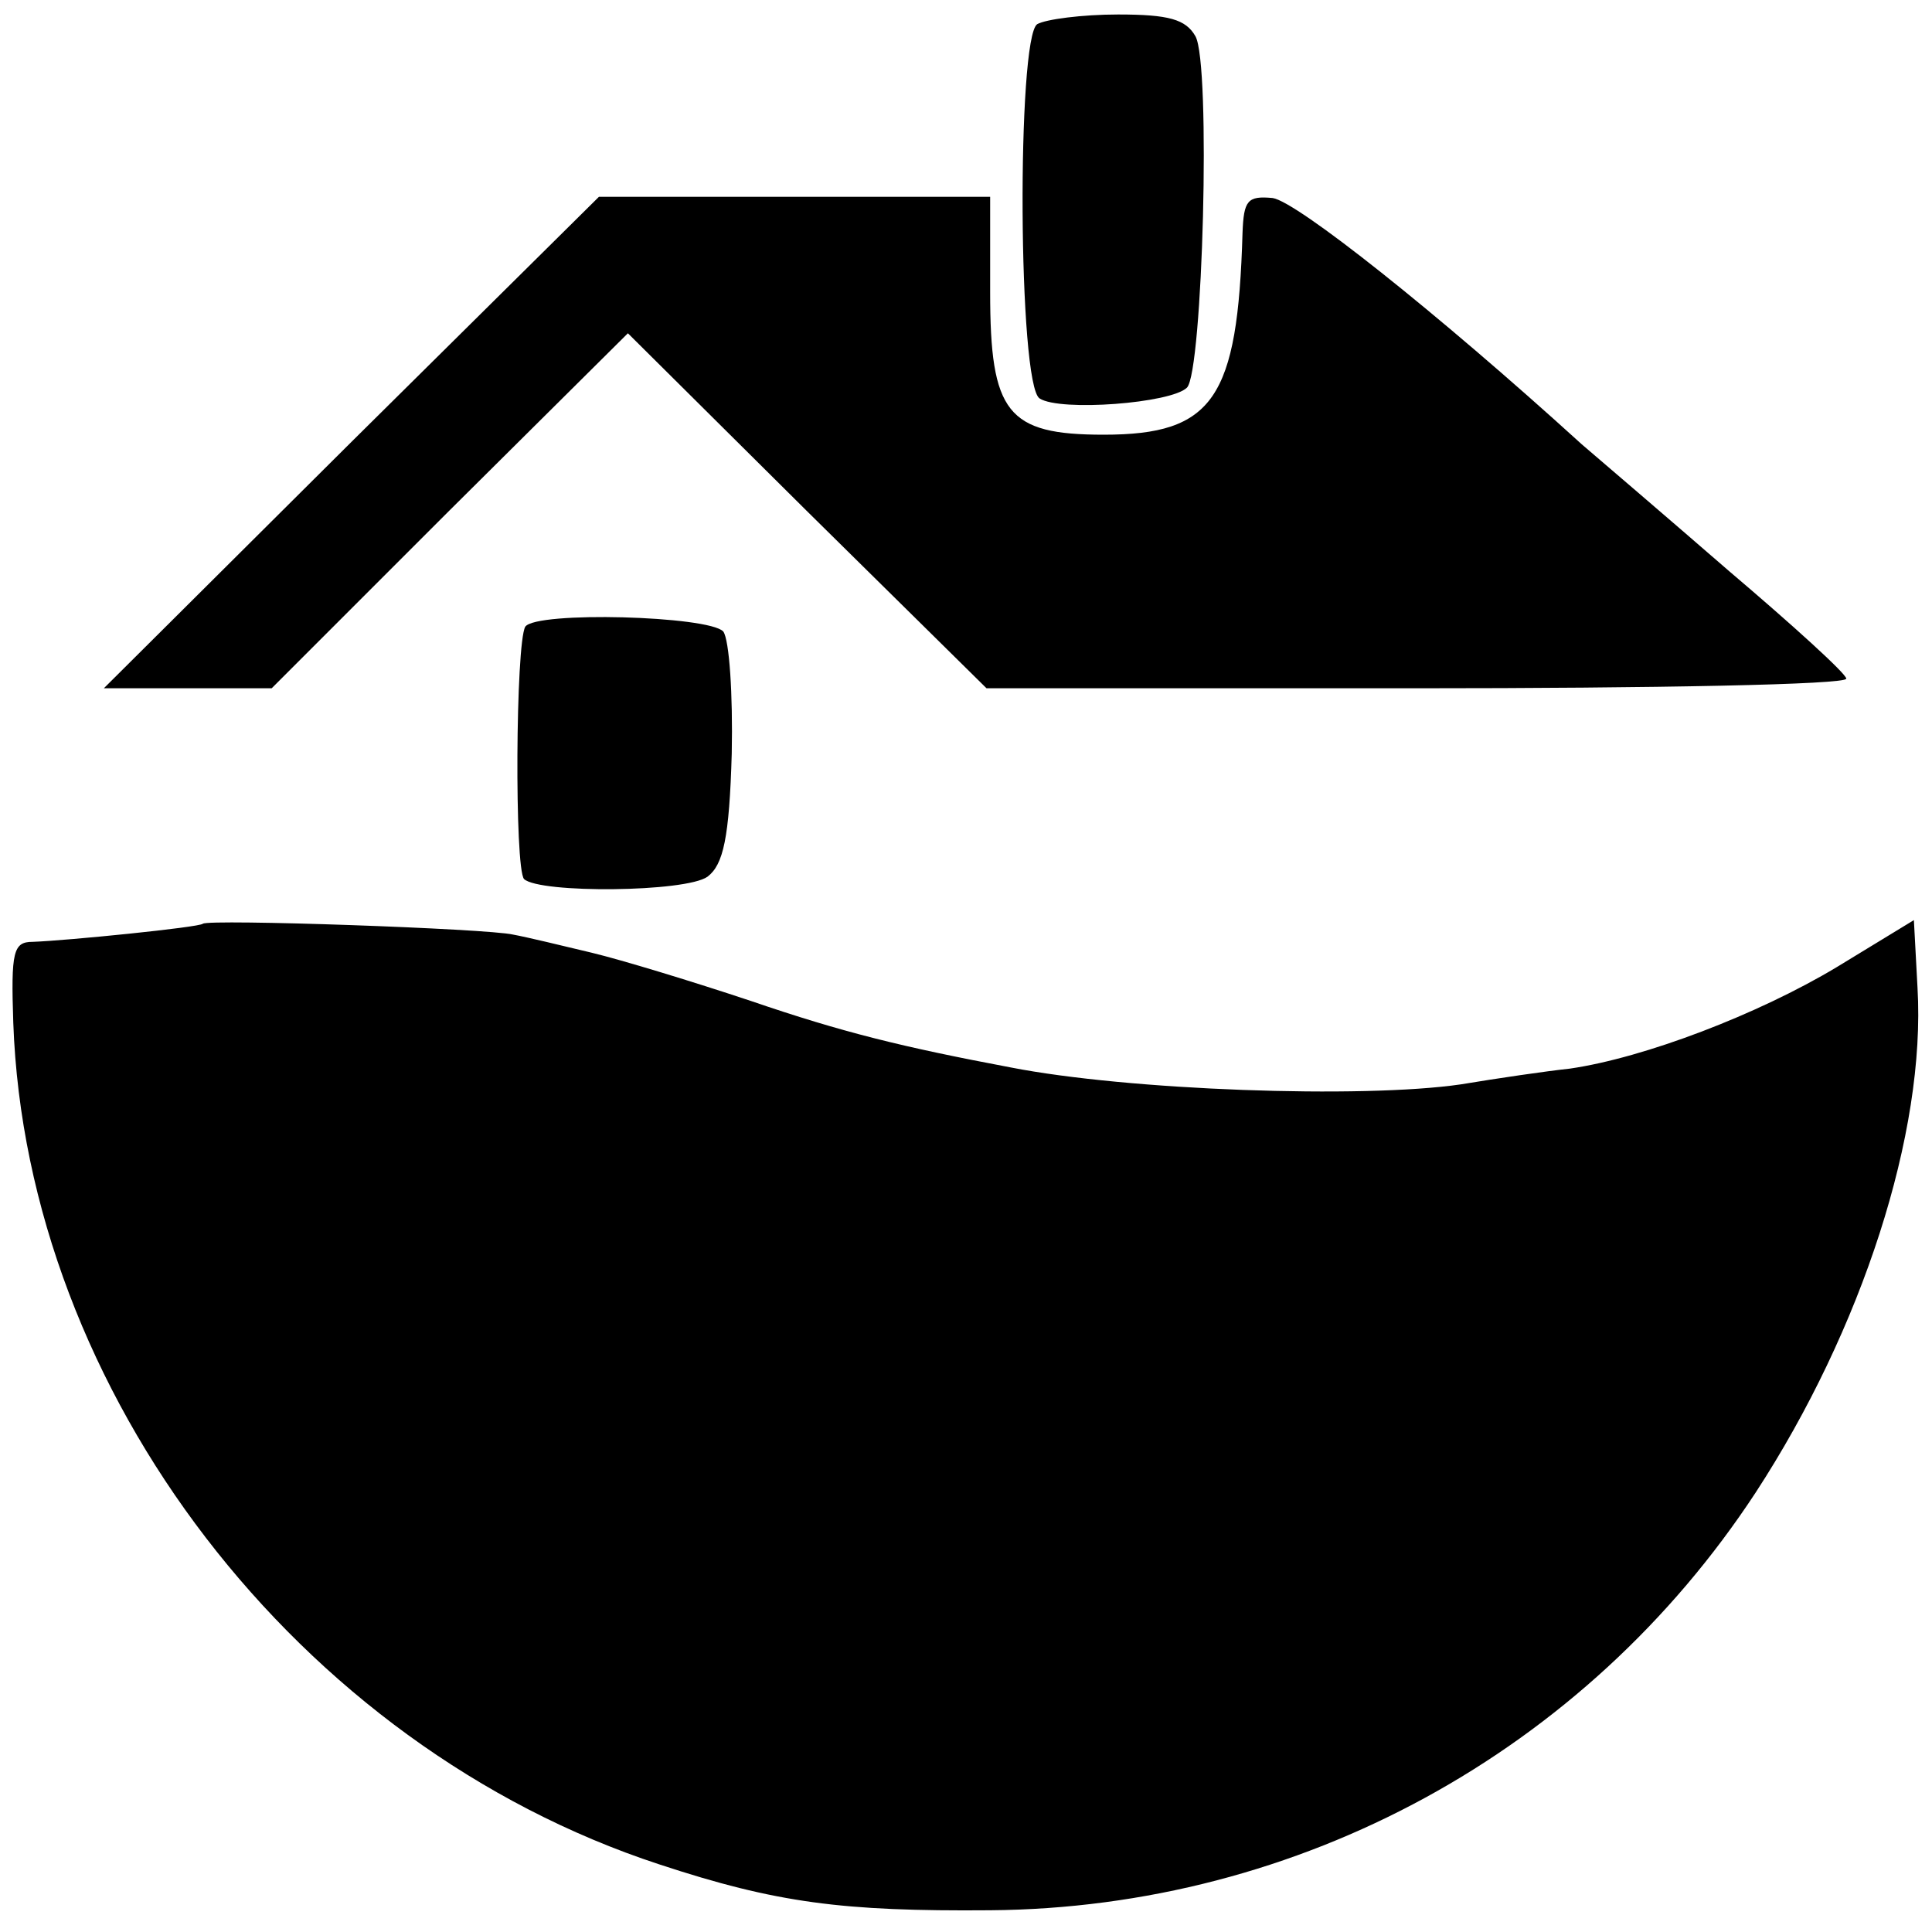 <?xml version="1.0" standalone="no"?>
<!DOCTYPE svg PUBLIC "-//W3C//DTD SVG 20010904//EN"
 "http://www.w3.org/TR/2001/REC-SVG-20010904/DTD/svg10.dtd">
<svg version="1.0" xmlns="http://www.w3.org/2000/svg"
 width="160pt" height="160pt" viewBox="0 0 160 160"
 preserveAspectRatio="xMidYMid meet">
<g transform="translate(0,160) scale(0.1,-0.1)"
fill="#000000" stroke="none">
<path d="M859 1580 c-17 -11 -16 -299 2 -310 17 -11 109 -4 122 9 13 13 20
268 7 291 -8 14 -22 18 -64 18 -30 0 -60 -4 -67 -8z"/>
<path d="M291 1234 l-205 -204 69 0 70 0 147 147 148 147 148 -147 149 -147
356 0 c196 0 357 3 356 8 0 4 -44 44 -97 89 -53 46 -108 93 -122 105 -121 110
-236 201 -256 204 -21 2 -24 -2 -25 -29 -4 -137 -24 -167 -115 -167 -80 0 -94
18 -94 118 l0 79 -162 0 -162 0 -205 -203z"/>
<path d="M435 1081 c-8 -14 -9 -200 -1 -209 13 -12 134 -11 152 2 13 10 18 32
20 102 1 49 -2 94 -7 101 -12 13 -155 17 -164 4z"/>
<path d="M168 835 c-3 -3 -113 -14 -141 -15 -16 0 -18 -8 -16 -67 11 -306 236
-599 535 -697 97 -32 152 -39 274 -38 256 2 493 131 634 346 88 135 141 298
134 418 l-3 56 -64 -39 c-65 -39 -159 -75 -221 -84 -19 -2 -60 -8 -90 -13 -82
-12 -276 -5 -373 14 -90 17 -139 29 -215 55 -48 16 -107 34 -132 40 -25 6 -54
13 -65 15 -21 5 -252 13 -257 9z"/>
</g>
</svg>
